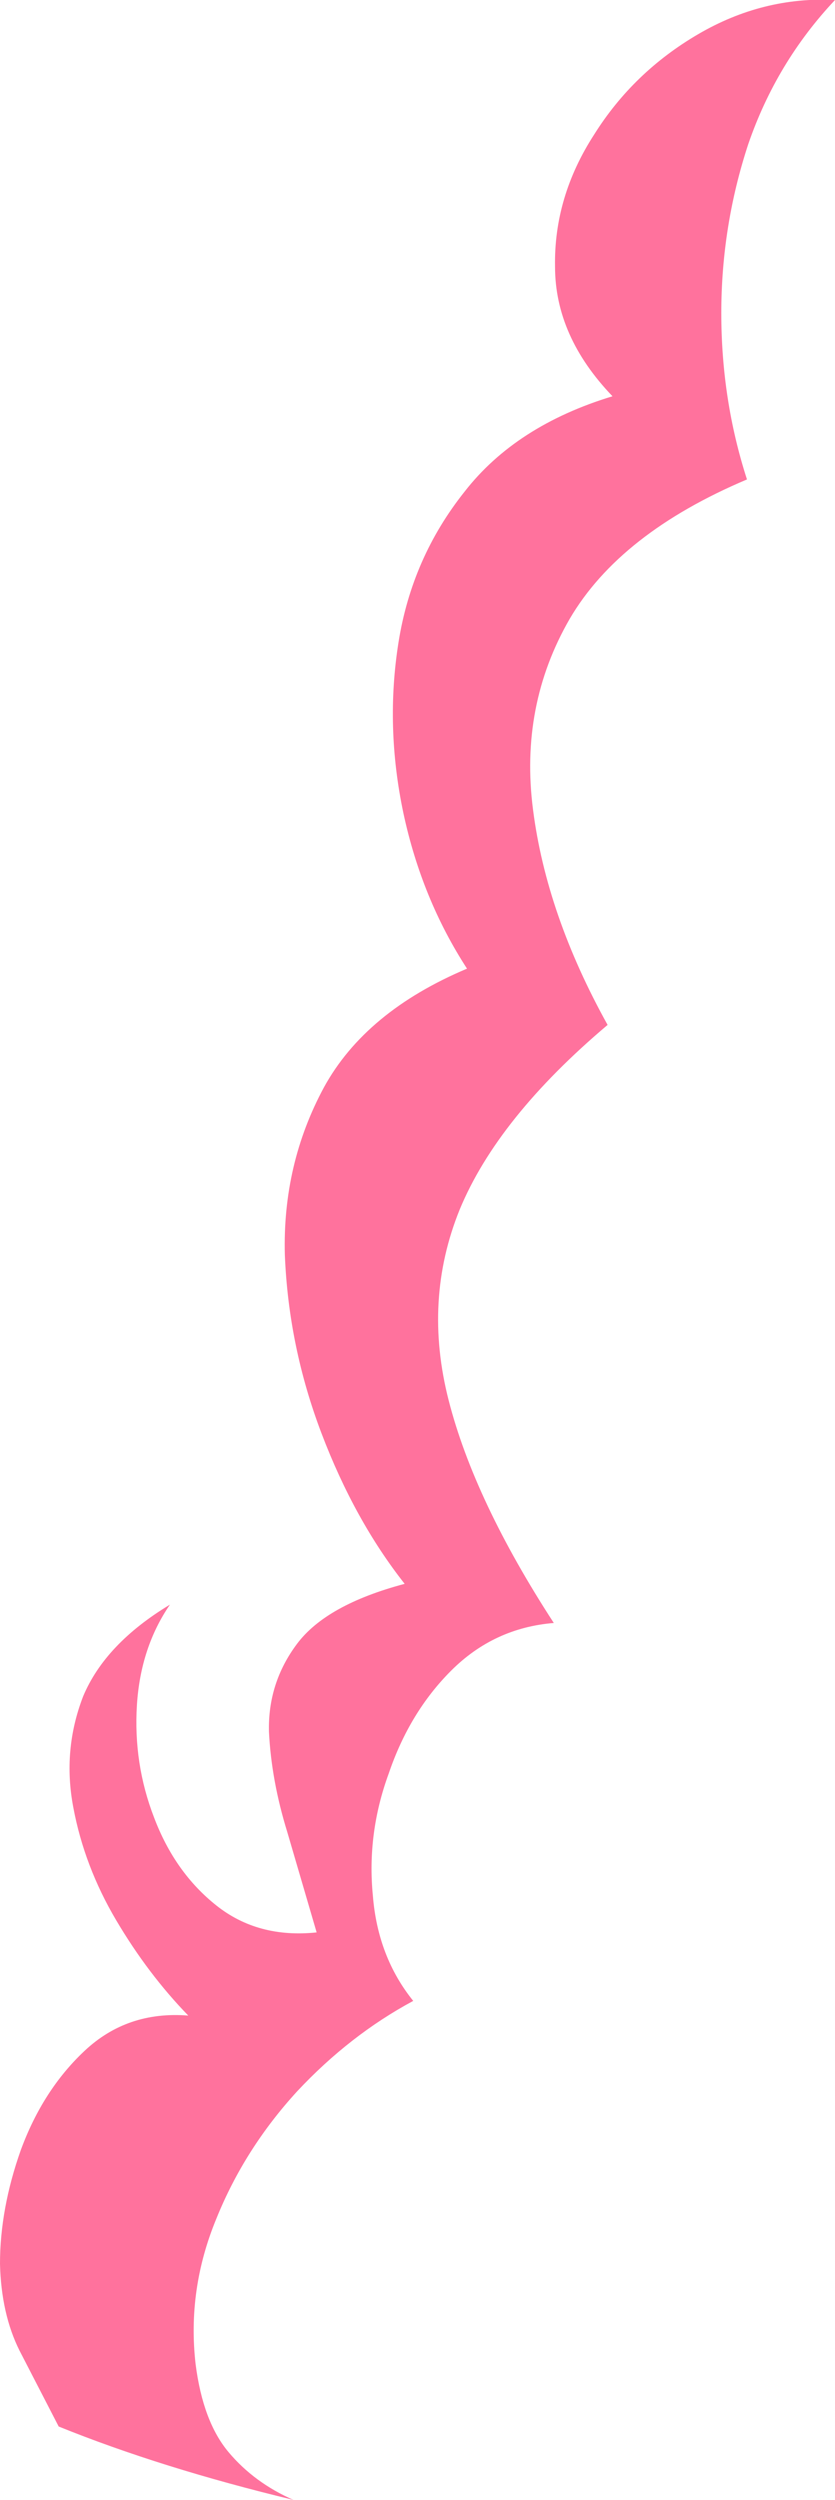 <?xml version="1.0" encoding="UTF-8" standalone="no"?>
<svg xmlns:xlink="http://www.w3.org/1999/xlink" height="102.2px" width="34.15px" xmlns="http://www.w3.org/2000/svg">
  <g transform="matrix(1.0, 0.0, 0.0, 1.0, 0.0, 0.0)">
    <path d="M25.05 16.2 Q22.7 13.75 22.7 10.9 22.65 8.05 24.3 5.5 25.9 2.95 28.55 1.4 31.2 -0.15 34.15 0.0 31.75 2.55 30.6 5.9 29.5 9.25 29.5 12.8 29.5 16.35 30.55 19.6 25.35 21.8 23.3 25.3 21.25 28.85 21.8 33.1 22.35 37.4 24.85 41.9 20.35 45.7 18.8 49.45 17.3 53.15 18.35 57.25 19.4 61.35 22.65 66.35 20.2 66.55 18.45 68.3 16.75 70.0 15.9 72.5 15.0 74.95 15.25 77.5 15.45 80.0 16.9 81.8 14.3 83.2 12.15 85.5 10.0 87.85 8.85 90.7 7.65 93.6 8.0 96.65 8.3 99.0 9.35 100.25 10.4 101.5 12.0 102.2 6.6 100.9 2.4 99.2 L0.8 96.1 Q0.05 94.6 0.0 92.55 0.0 90.3 0.85 87.9 1.75 85.45 3.45 83.85 5.2 82.2 7.7 82.4 6.05 80.7 4.75 78.5 3.45 76.3 3.0 73.9 2.55 71.55 3.4 69.35 4.3 67.2 6.95 65.6 5.75 67.35 5.6 69.7 5.45 72.1 6.3 74.3 7.15 76.55 8.85 77.9 10.55 79.25 12.95 79.0 L11.75 74.9 Q11.1 72.8 11.0 70.8 10.95 68.8 12.15 67.2 13.35 65.6 16.55 64.75 14.5 62.15 13.15 58.6 11.8 55.05 11.65 51.3 11.55 47.6 13.25 44.45 14.95 41.35 19.1 39.6 17.25 36.75 16.5 33.25 15.75 29.7 16.3 26.25 16.85 22.8 19.0 20.1 21.1 17.4 25.05 16.2" fill="#ff729d" fill-rule="evenodd" stroke="none"/>
  </g>
</svg>
